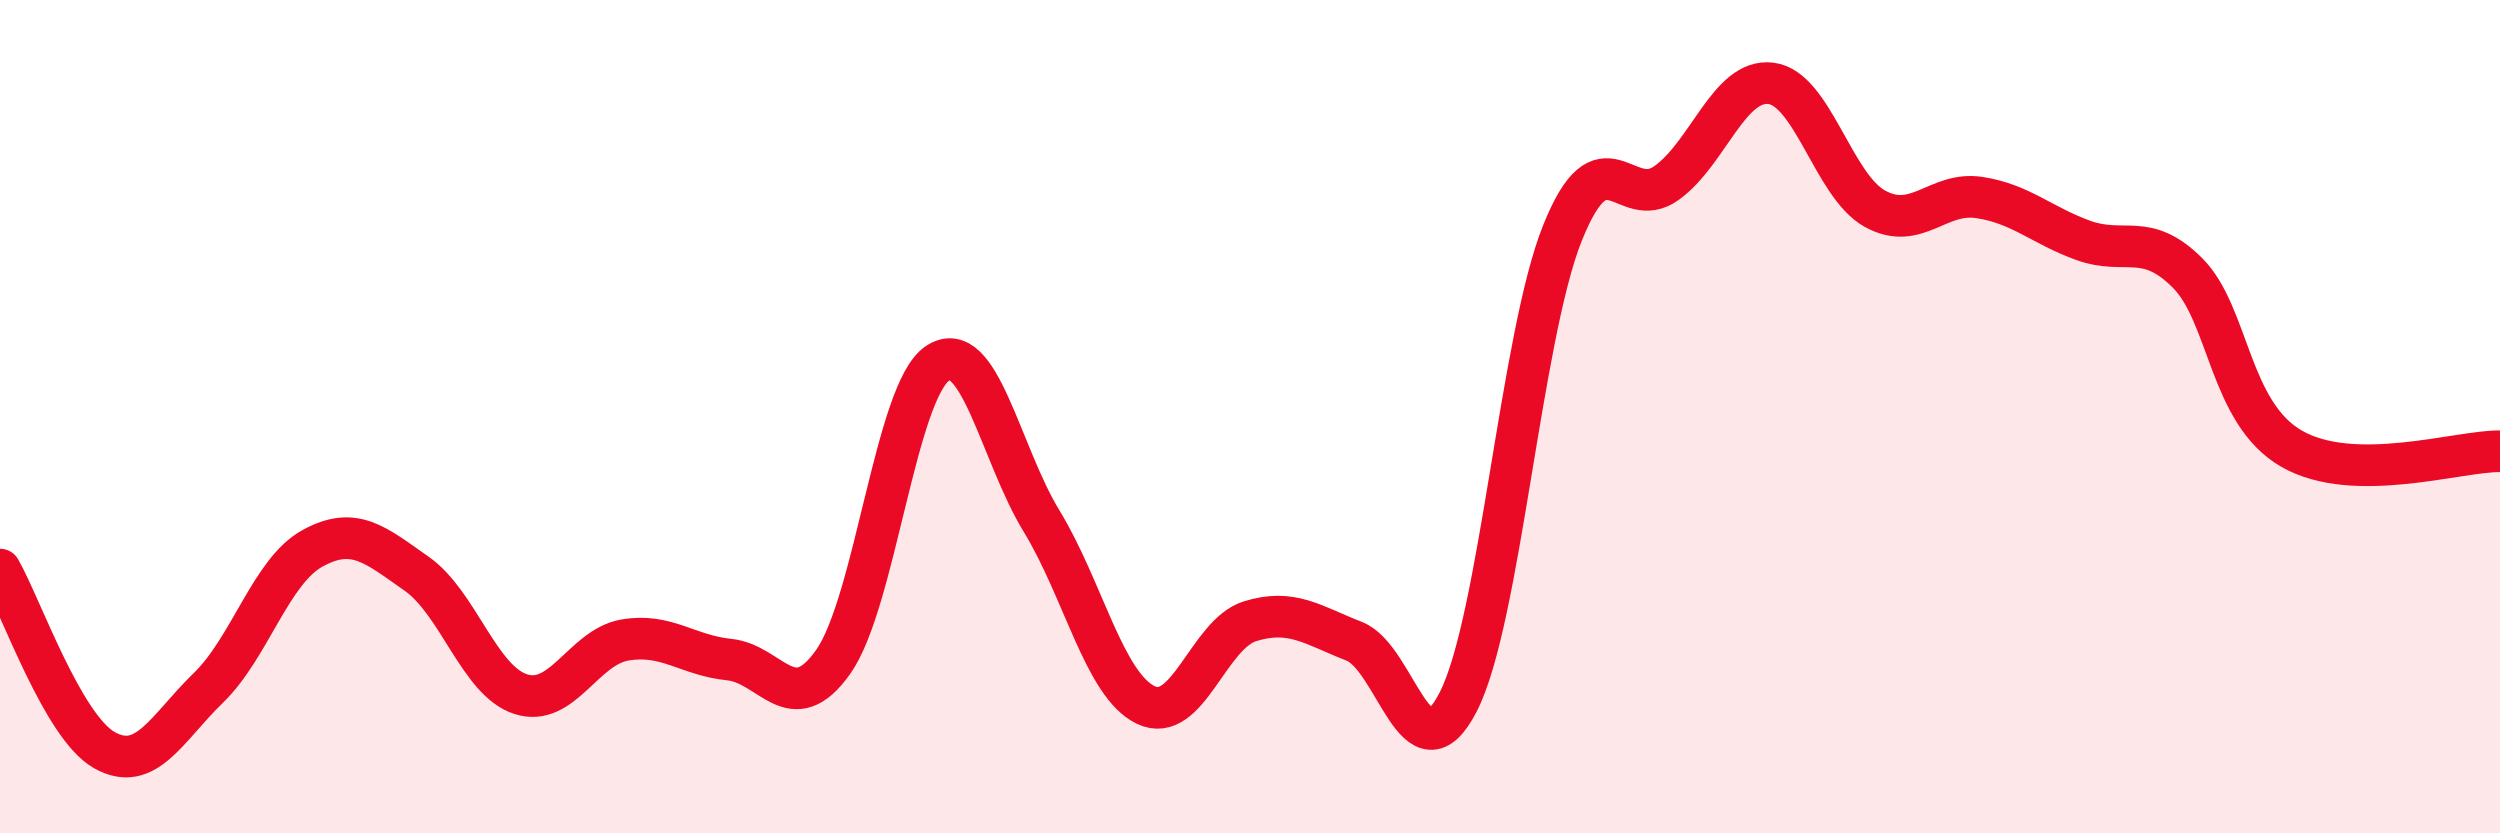 
    <svg width="60" height="20" viewBox="0 0 60 20" xmlns="http://www.w3.org/2000/svg">
      <path
        d="M 0,13.67 C 0.5,14.54 1.5,17.43 2.5,18 C 3.5,18.57 4,17.48 5,16.51 C 6,15.54 6.5,13.71 7.5,13.16 C 8.5,12.61 9,13.07 10,13.77 C 11,14.47 11.5,16.34 12.5,16.66 C 13.5,16.98 14,15.53 15,15.36 C 16,15.19 16.5,15.73 17.5,15.83 C 18.5,15.93 19,17.3 20,15.88 C 21,14.46 21.5,9.39 22.5,8.72 C 23.5,8.05 24,10.87 25,12.51 C 26,14.15 26.5,16.44 27.5,16.92 C 28.5,17.4 29,15.22 30,14.91 C 31,14.6 31.5,15 32.5,15.39 C 33.5,15.78 34,18.8 35,16.84 C 36,14.88 36.5,8.08 37.5,5.59 C 38.5,3.1 39,5.11 40,4.39 C 41,3.67 41.5,1.88 42.5,2 C 43.5,2.12 44,4.46 45,5.01 C 46,5.56 46.5,4.59 47.5,4.74 C 48.5,4.89 49,5.41 50,5.77 C 51,6.13 51.5,5.55 52.5,6.55 C 53.5,7.55 53.5,9.91 55,10.77 C 56.5,11.63 59,10.82 60,10.83L60 20L0 20Z"
        fill="#EB0A25"
        opacity="0.1"
        stroke-linecap="round"
        stroke-linejoin="round"
      />
      <path
        d="M 0,13.67 C 0.5,14.54 1.5,17.43 2.5,18 C 3.5,18.57 4,17.48 5,16.51 C 6,15.54 6.5,13.71 7.5,13.16 C 8.5,12.61 9,13.07 10,13.77 C 11,14.47 11.5,16.34 12.5,16.66 C 13.5,16.98 14,15.53 15,15.36 C 16,15.19 16.5,15.73 17.5,15.83 C 18.5,15.93 19,17.3 20,15.88 C 21,14.46 21.5,9.39 22.5,8.72 C 23.5,8.05 24,10.87 25,12.51 C 26,14.15 26.5,16.44 27.5,16.92 C 28.5,17.4 29,15.22 30,14.91 C 31,14.6 31.5,15 32.5,15.39 C 33.5,15.78 34,18.8 35,16.84 C 36,14.88 36.5,8.08 37.5,5.59 C 38.5,3.1 39,5.11 40,4.39 C 41,3.67 41.5,1.88 42.5,2 C 43.5,2.12 44,4.46 45,5.01 C 46,5.56 46.5,4.59 47.5,4.74 C 48.5,4.89 49,5.41 50,5.77 C 51,6.13 51.5,5.55 52.5,6.55 C 53.5,7.55 53.5,9.91 55,10.77 C 56.5,11.63 59,10.82 60,10.83"
        stroke="#EB0A25"
        stroke-width="1"
        fill="none"
        stroke-linecap="round"
        stroke-linejoin="round"
      />
    </svg>
  
